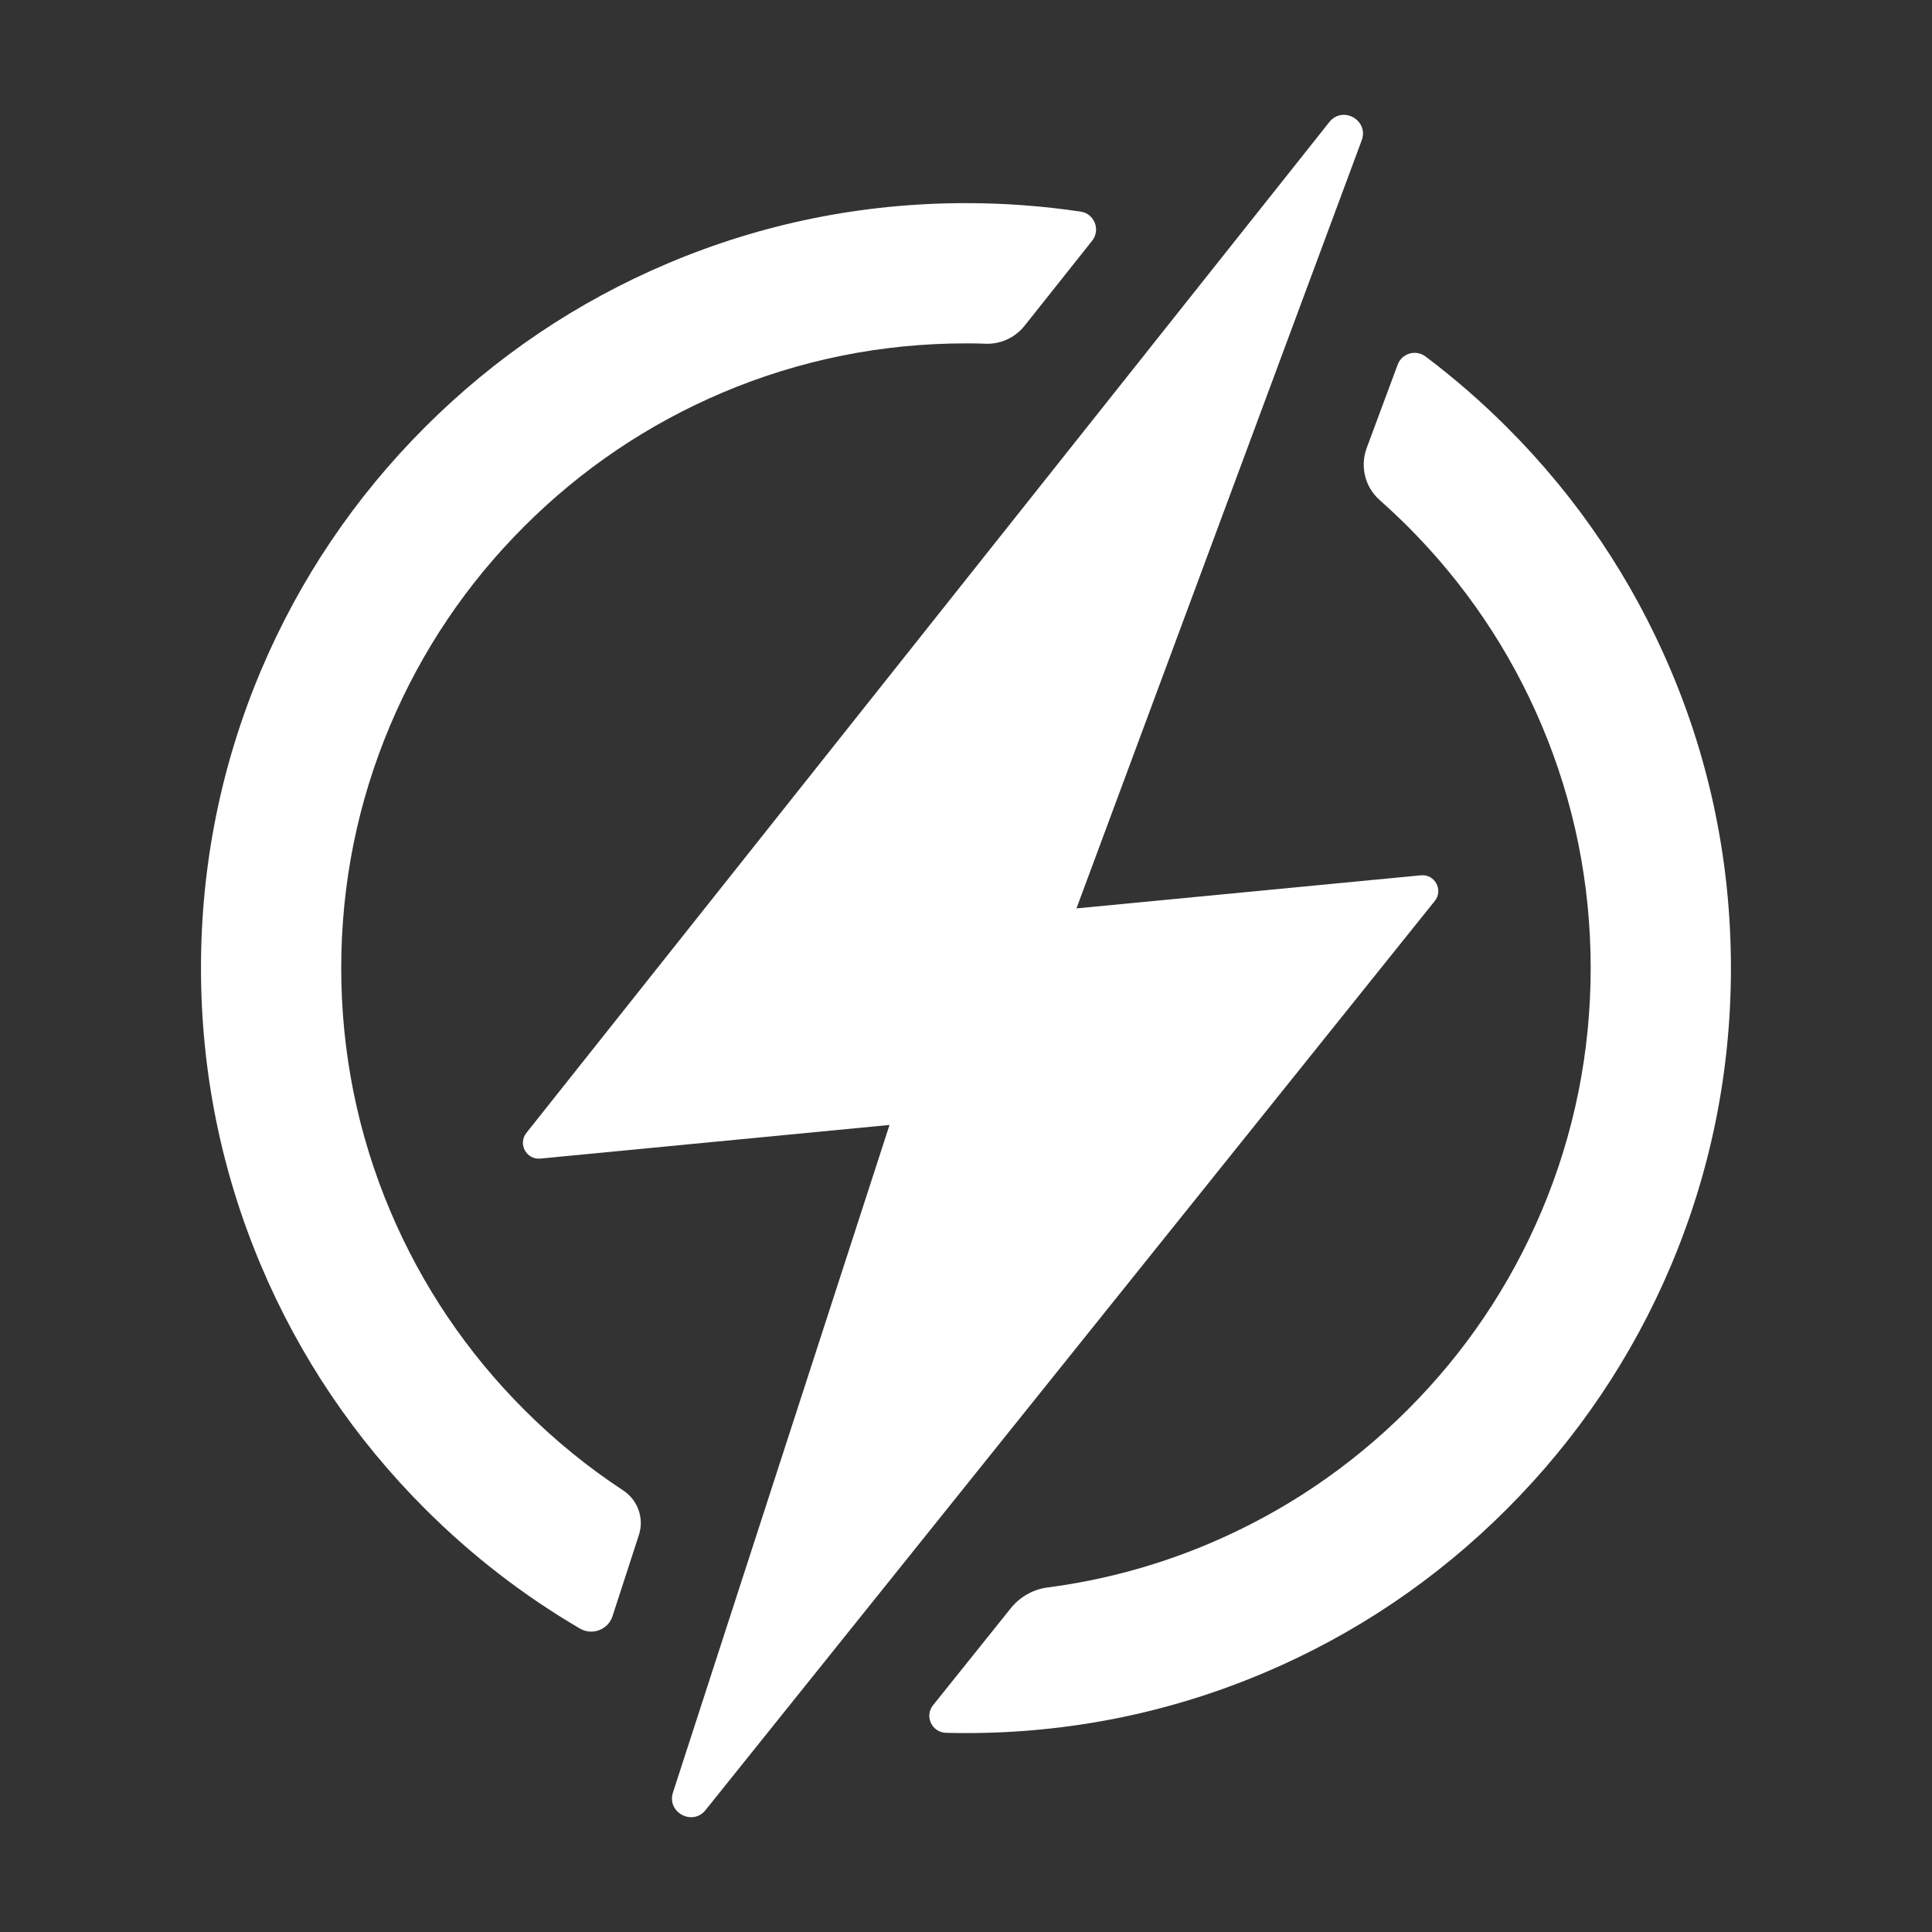 <?xml version="1.0" encoding="utf-8"?>
<!-- Generator: Adobe Illustrator 27.5.0, SVG Export Plug-In . SVG Version: 6.00 Build 0)  -->
<svg version="1.1" id="Layer_1" xmlns="http://www.w3.org/2000/svg" xmlns:xlink="http://www.w3.org/1999/xlink" x="0px" y="0px"
	 viewBox="0 0 216 216" style="enable-background:new 0 0 216 216;" xml:space="preserve">
<rect x="0" y="0" width="216" height="216" fill="#333333" stroke="none"/>
<style type="text/css">
	.st0{fill:#FFF}
	.st1{fill:#FFF;}
	.st2{fill:#FFFFFF;}
</style>
<g>
	<path class="st1" d="M186.8,74.94c-4.31-10.19-10.47-19.33-18.33-27.18c-2.86-2.86-5.9-5.5-9.09-7.9
		c-1.08-0.82-2.65-0.36-3.12,0.91l-3.46,9.31c-0.76,2.06-0.2,4.37,1.45,5.83c1.07,0.95,2.11,1.93,3.13,2.94
		c6.42,6.42,11.45,13.89,14.97,22.2c3.64,8.61,5.49,17.75,5.49,27.18c0,9.43-1.85,18.58-5.49,27.18
		c-3.52,8.32-8.55,15.79-14.97,22.2c-6.42,6.42-13.89,11.45-22.2,14.97c-5.8,2.45-11.84,4.09-18.06,4.9
		c-1.62,0.21-3.1,1.06-4.12,2.33l-8.68,10.83c-0.99,1.23-0.13,3.05,1.44,3.09c0.74,0.02,1.49,0.03,2.24,0.03
		c11.54,0,22.74-2.26,33.29-6.72c10.19-4.31,19.33-10.47,27.18-18.33c7.85-7.85,14.02-17,18.33-27.18
		c4.46-10.55,6.72-21.75,6.72-33.29S191.27,85.49,186.8,74.94z"/>
	<path class="st0" d="M60.41,129.53l39.04-3.76L75.24,200.4c-0.72,2.22,2.18,3.79,3.64,1.97l81.53-101.64
		c0.98-1.22,0.01-3.02-1.55-2.87l-38.51,3.7l31.89-85.87c0.83-2.24-2.13-3.92-3.62-2.04L58.85,126.66
		C57.88,127.89,58.85,129.68,60.41,129.53z"/>
	<path class="st1" d="M71.43,171.61c0.61-1.87-0.12-3.9-1.76-4.98c-3.96-2.6-7.66-5.62-11.06-9.02
		c-6.42-6.42-11.45-13.89-14.97-22.2c-3.64-8.61-5.49-17.75-5.49-27.18c0-9.43,1.85-18.58,5.49-27.18
		c3.52-8.32,8.55-15.79,14.97-22.2c6.42-6.42,13.89-11.45,22.2-14.97c8.61-3.64,17.75-5.49,27.18-5.49c0.75,0,1.5,0.01,2.25,0.04
		c1.67,0.05,3.27-0.7,4.31-2.01l7.55-9.5c0.97-1.22,0.26-3.03-1.28-3.26c-4.22-0.63-8.5-0.95-12.83-0.95
		c-11.54,0-22.74,2.26-33.29,6.72C64.52,33.73,55.37,39.9,47.52,47.75c-7.85,7.85-14.02,17-18.33,27.18
		c-4.46,10.55-6.72,21.75-6.72,33.29s2.26,22.74,6.72,33.29c4.31,10.19,10.47,19.33,18.33,27.18c5.22,5.22,11.02,9.7,17.31,13.38
		c1.38,0.81,3.16,0.14,3.65-1.38L71.43,171.61z"/>
</g>
</svg>

